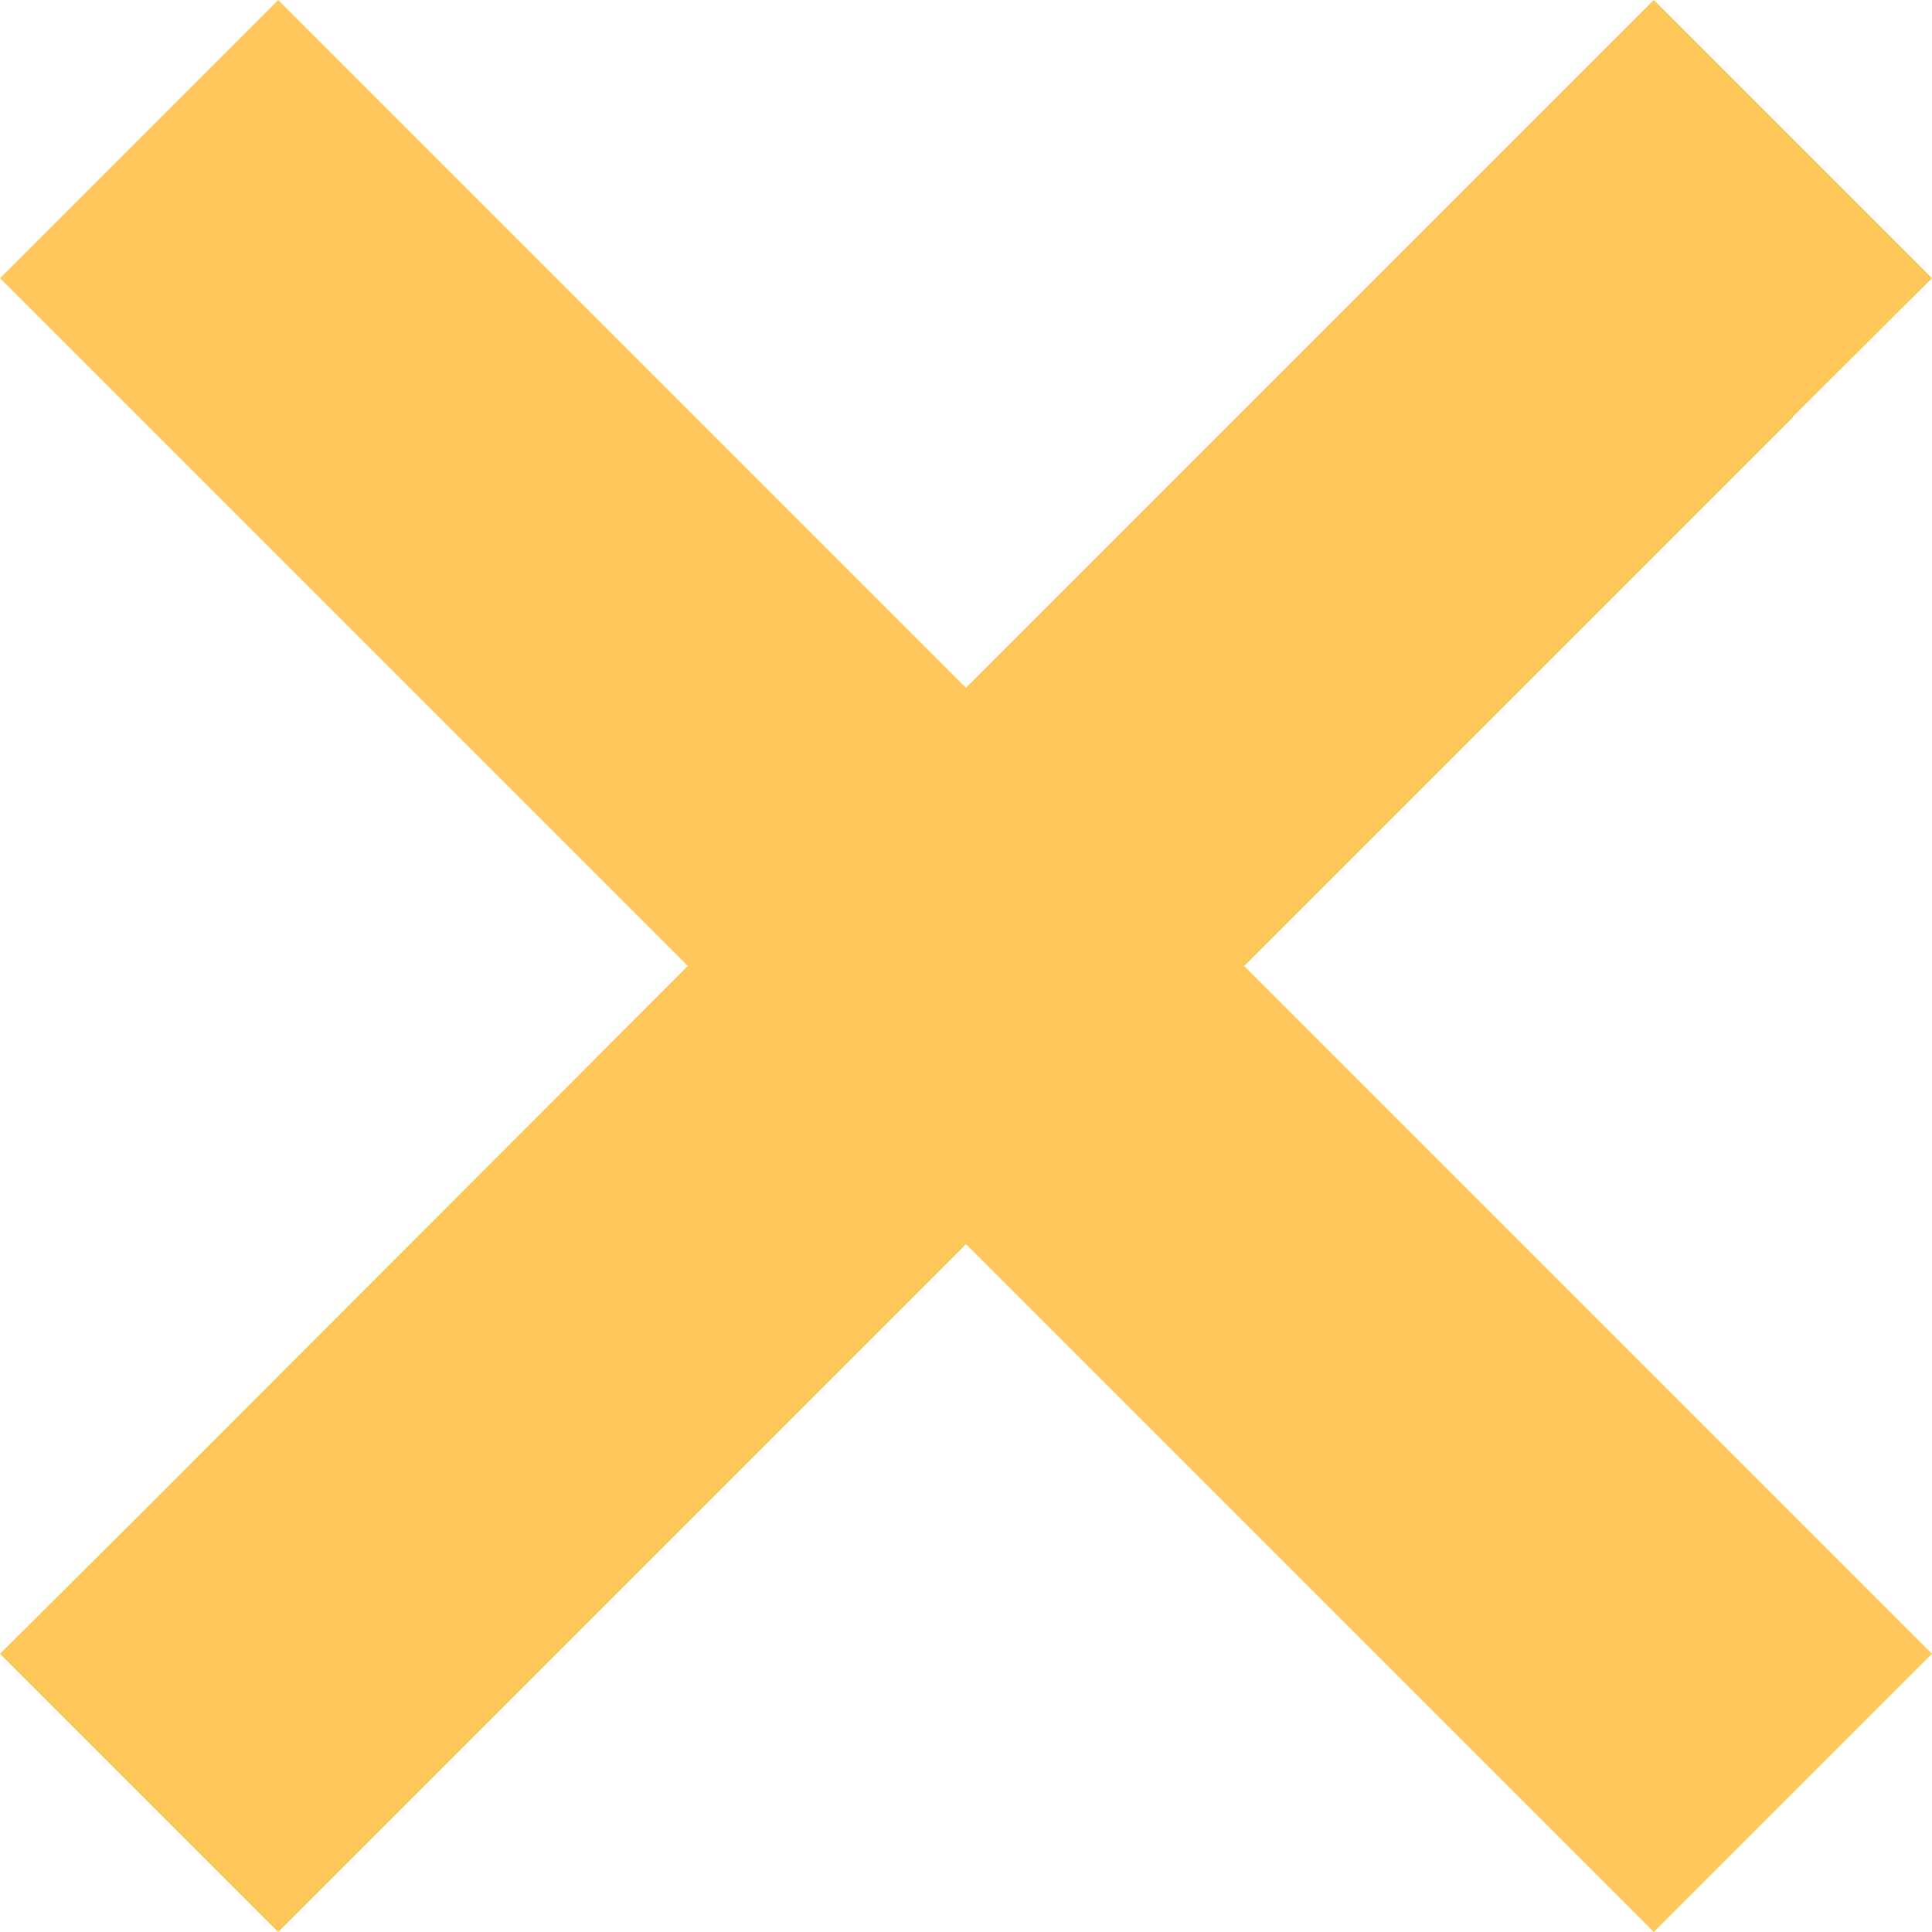 <?xml version="1.0" encoding="UTF-8"?>
<svg xmlns="http://www.w3.org/2000/svg" width="34" height="34" viewBox="0 0 34 34" fill="none">
  <g id="xmark-sharp-solid">
    <path id="Vector" d="M31.547 7.338L34 4.896L29.104 0L26.662 2.442L17 12.104L7.338 2.442L4.896 0L0 4.896L2.442 7.338L12.104 17L2.453 26.662L0 29.104L4.896 34L7.338 31.558L17 21.896L26.662 31.558L29.104 34L34 29.104L31.558 26.662L21.896 17L31.558 7.338H31.547Z" fill="#FFC659"></path>
  </g>
</svg>
